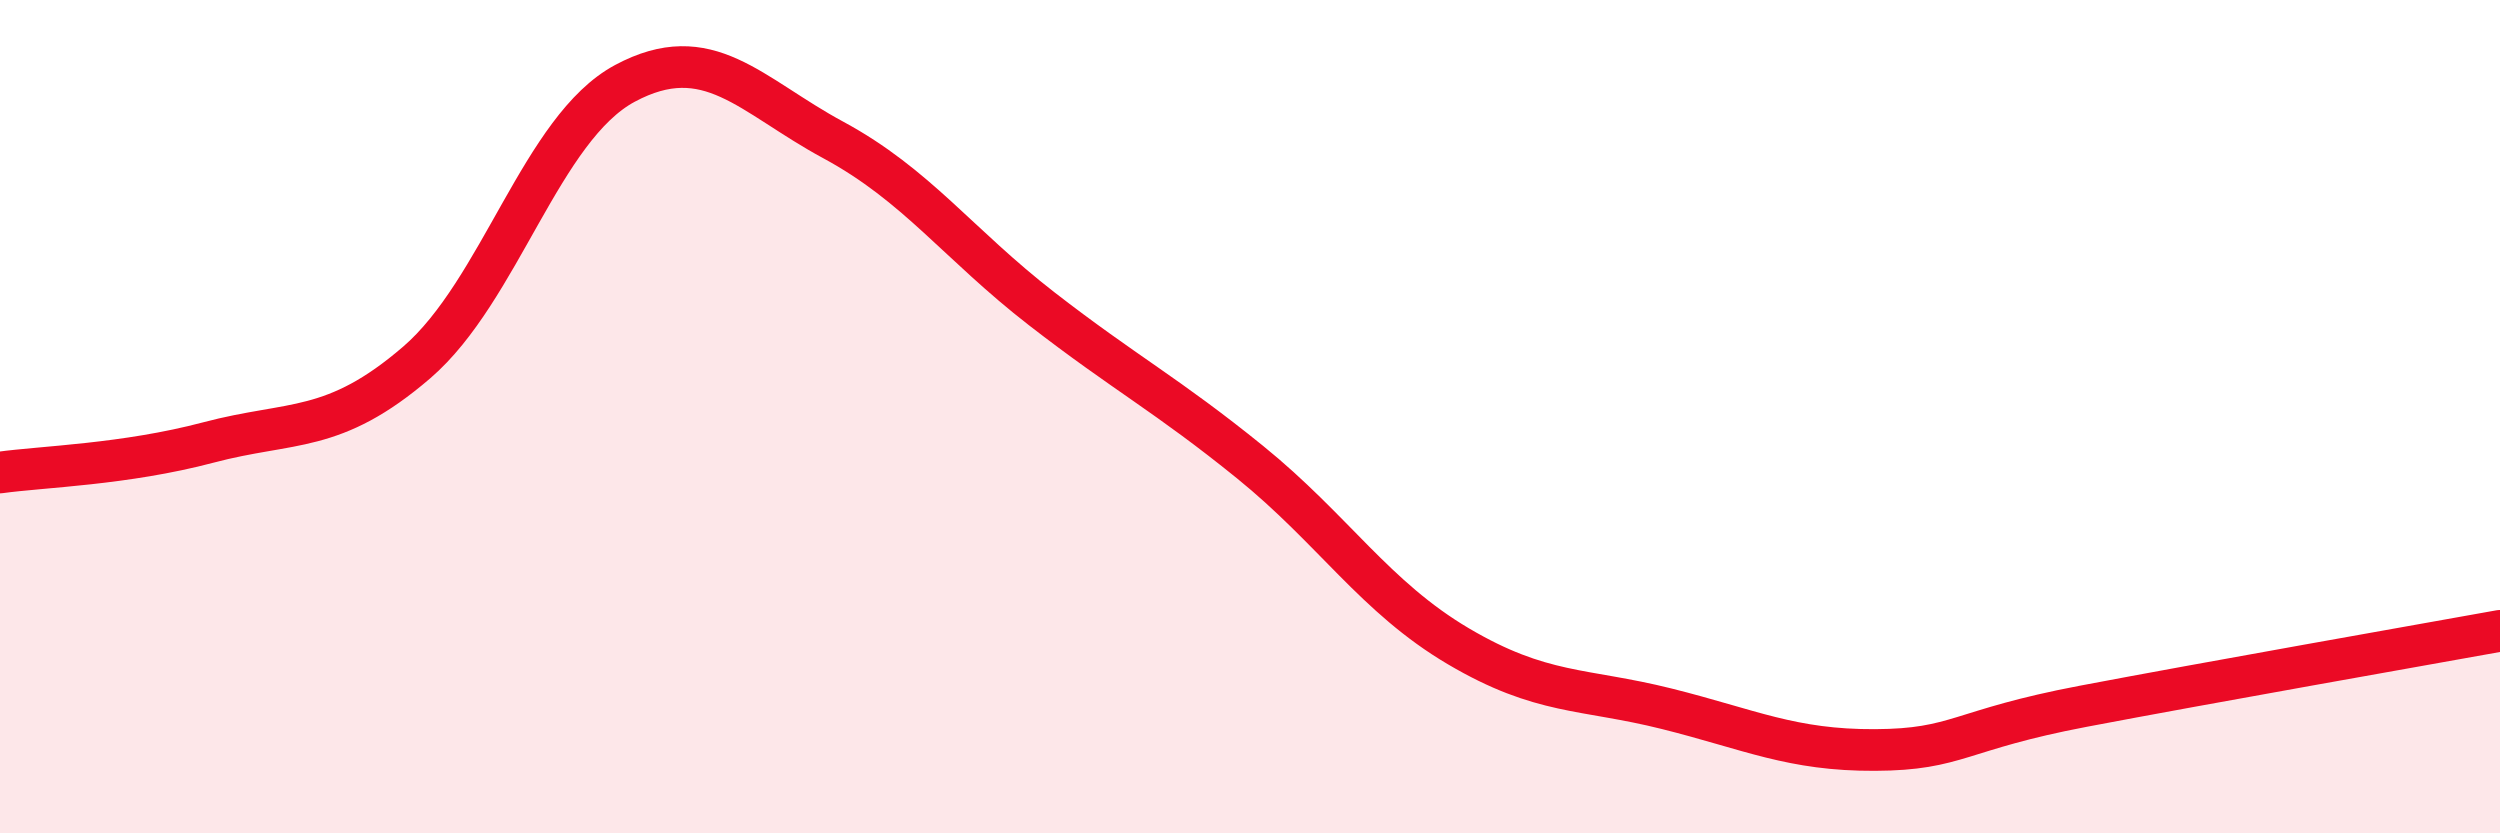 
    <svg width="60" height="20" viewBox="0 0 60 20" xmlns="http://www.w3.org/2000/svg">
      <path
        d="M 0,11.34 C 1,11.2 3,11.15 5,10.62 C 7,10.09 8,10.42 10,8.7 C 12,6.98 13,3.07 15,2 C 17,0.93 18,2.28 20,3.36 C 22,4.44 23,5.86 25,7.41 C 27,8.96 28,9.47 30,11.09 C 32,12.71 33,14.33 35,15.51 C 37,16.69 38,16.51 40,17.01 C 42,17.51 43,18.01 45,18 C 47,17.99 47,17.52 50,16.95 C 53,16.38 58,15.5 60,15.14L60 20L0 20Z"
        fill="#EB0A25"
        opacity="0.1"
        stroke-linecap="round"
        stroke-linejoin="round"
      />
      <path
        d="M 0,11.34 C 1,11.2 3,11.15 5,10.62 C 7,10.09 8,10.42 10,8.7 C 12,6.98 13,3.07 15,2 C 17,0.93 18,2.28 20,3.36 C 22,4.44 23,5.86 25,7.41 C 27,8.96 28,9.47 30,11.09 C 32,12.71 33,14.33 35,15.51 C 37,16.69 38,16.51 40,17.01 C 42,17.51 43,18.01 45,18 C 47,17.99 47,17.52 50,16.95 C 53,16.38 58,15.5 60,15.14"
        stroke="#EB0A25"
        stroke-width="1"
        fill="none"
        stroke-linecap="round"
        stroke-linejoin="round"
      />
    </svg>
  